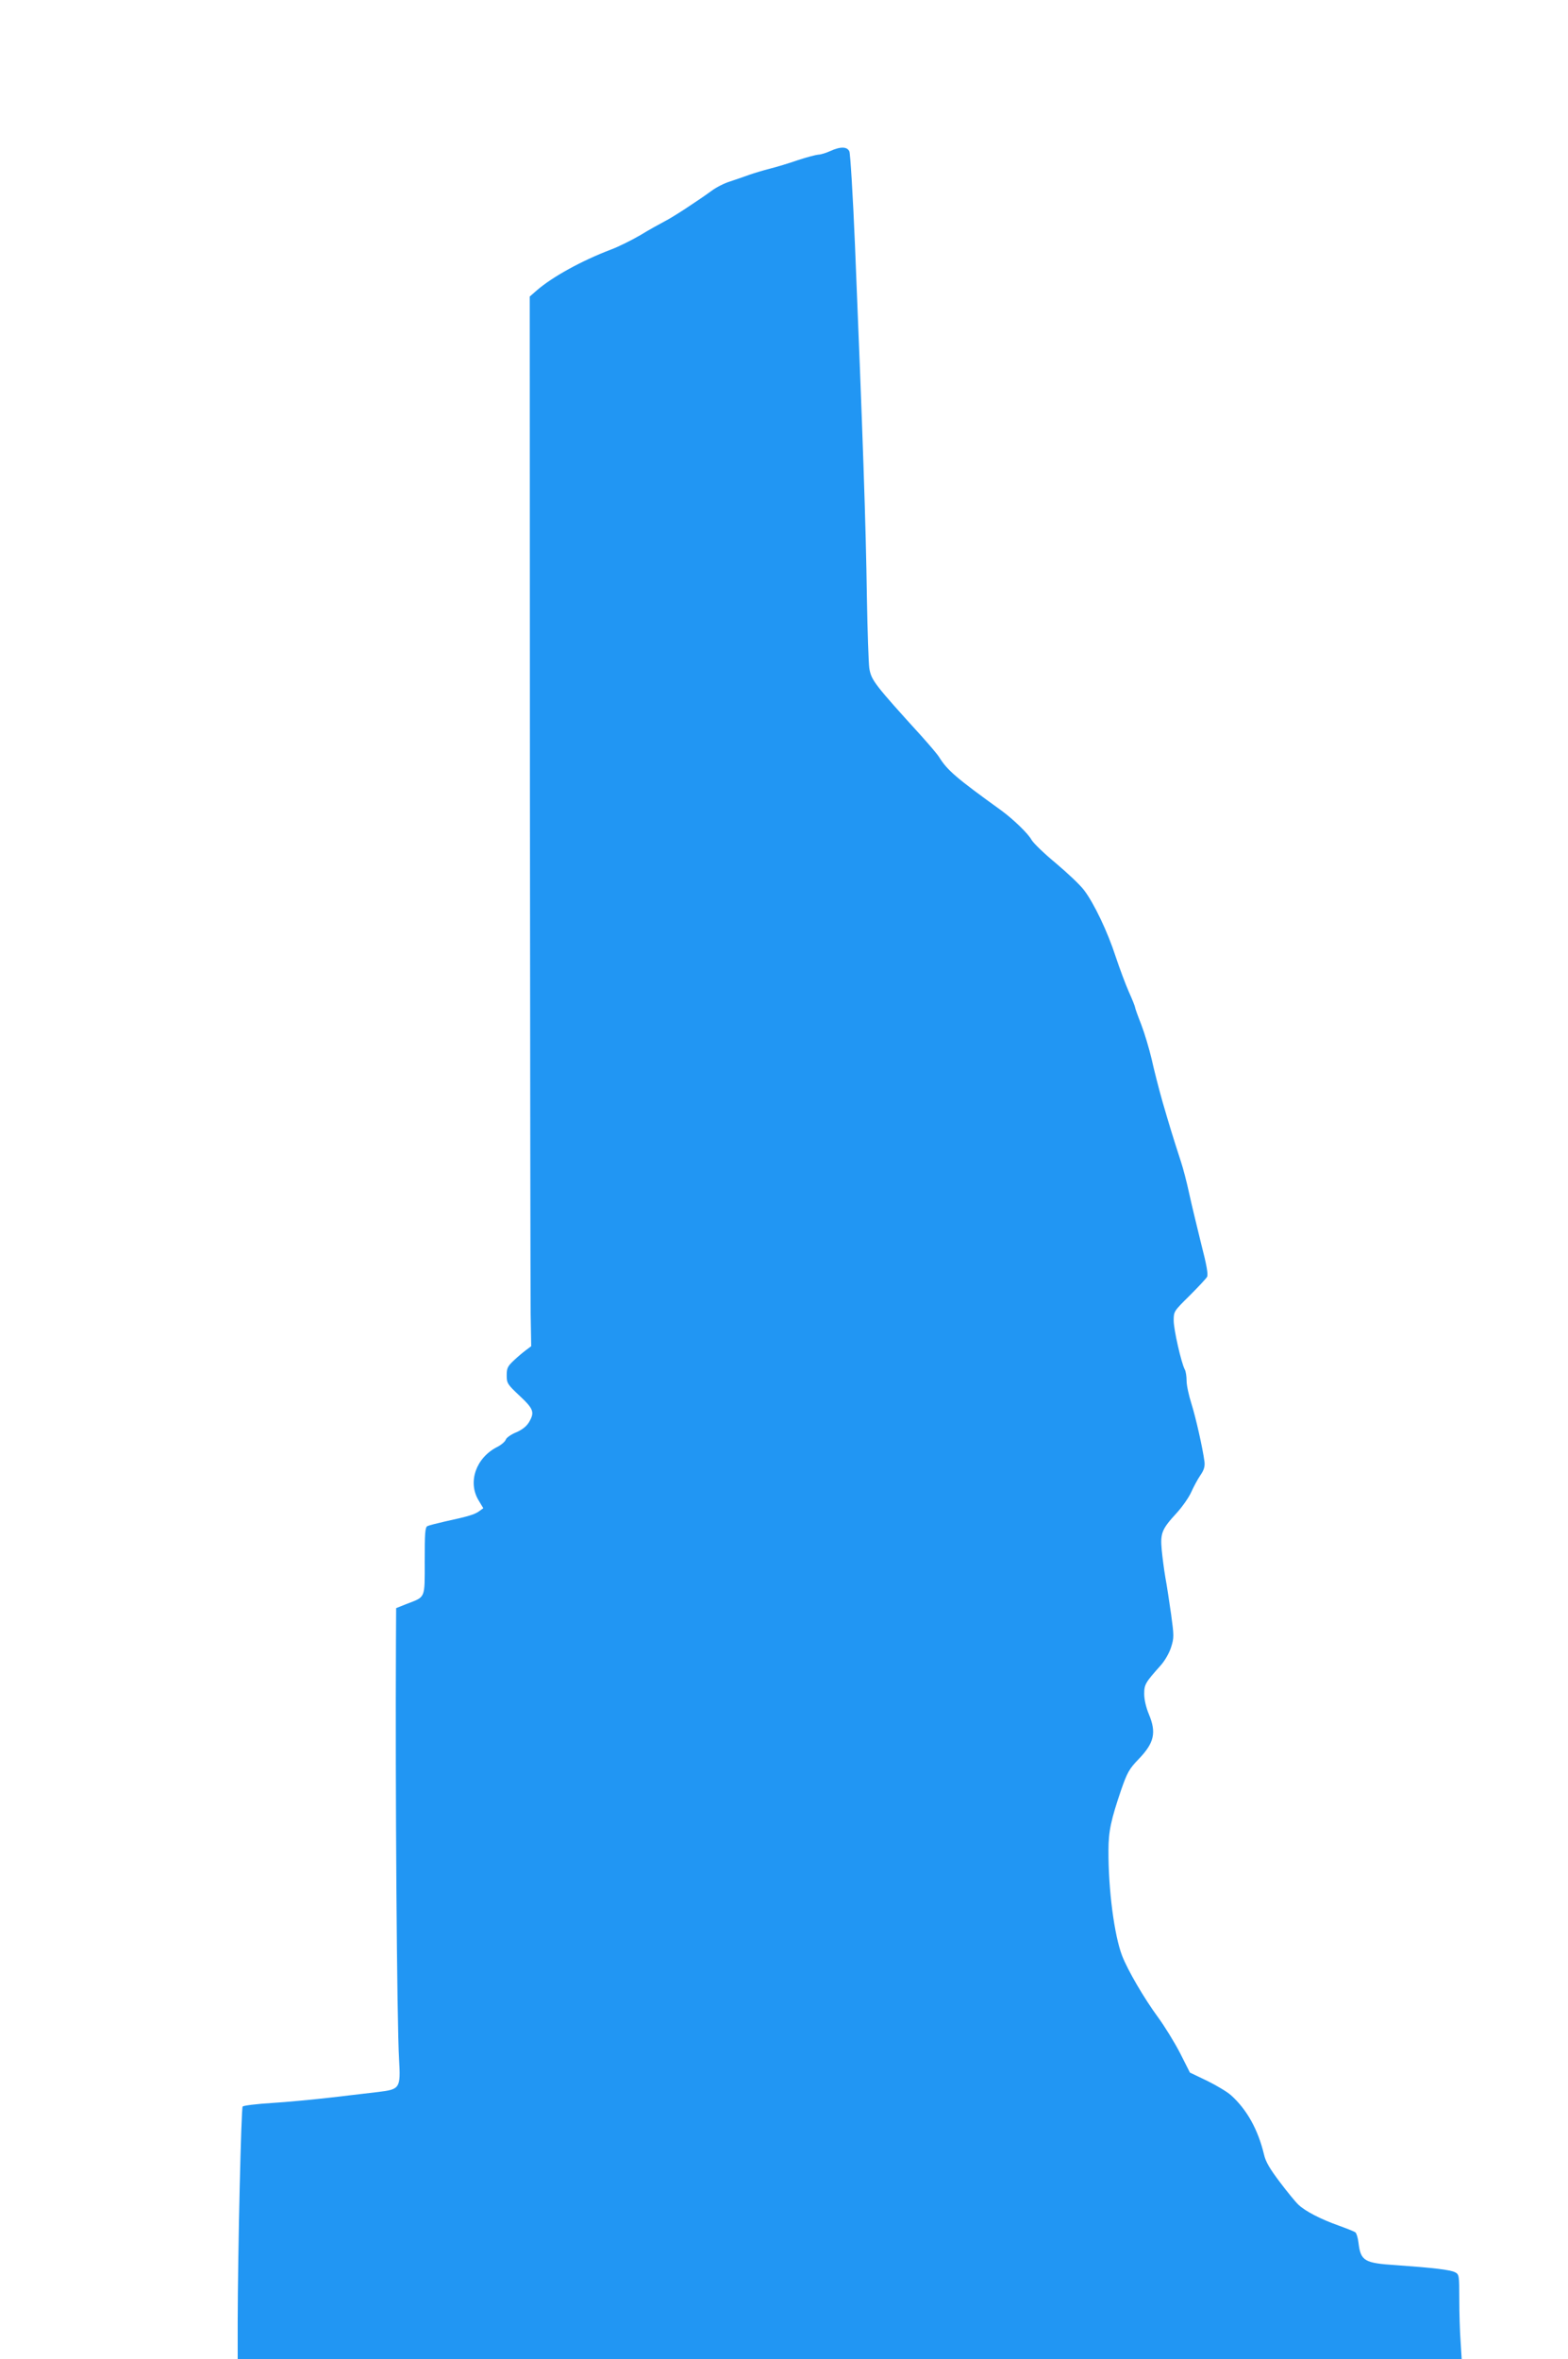 <?xml version="1.0" standalone="no"?>
<!DOCTYPE svg PUBLIC "-//W3C//DTD SVG 20010904//EN"
 "http://www.w3.org/TR/2001/REC-SVG-20010904/DTD/svg10.dtd">
<svg version="1.0" xmlns="http://www.w3.org/2000/svg"
 width="851pt" height="1280pt" viewBox="0 0 851 1280"
 preserveAspectRatio="xMidYMid meet">
<g transform="translate(0,1280) scale(0.1,-0.1)"
fill="#2196f3" stroke="none">
<path d="M4505 11980 c-22 -10 -51 -19 -64 -19 -12 -1 -63 -14 -111 -30 -48
-17 -116 -37 -151 -46 -35 -9 -86 -24 -114 -34 -27 -10 -74 -26 -104 -36 -30
-9 -75 -32 -100 -51 -80 -58 -210 -143 -254 -165 -23 -12 -83 -45 -132 -75
-50 -29 -121 -64 -159 -78 -158 -60 -316 -147 -401 -220 l-40 -35 1 -2673 c1
-1470 3 -2752 4 -2848 l3 -174 -28 -21 c-15 -11 -45 -36 -66 -56 -34 -32 -39
-42 -39 -81 0 -43 4 -49 70 -111 77 -72 83 -90 50 -145 -14 -22 -37 -40 -70
-54 -27 -11 -52 -29 -55 -39 -4 -11 -25 -29 -47 -40 -114 -58 -160 -188 -102
-287 l27 -45 -22 -16 c-24 -18 -61 -29 -186 -56 -44 -10 -87 -21 -95 -25 -13
-6 -15 -38 -15 -189 0 -208 6 -193 -97 -233 l-58 -23 -1 -175 c-4 -790 5
-2078 17 -2275 9 -155 4 -161 -111 -175 -44 -5 -159 -19 -255 -30 -96 -11
-242 -25 -324 -30 -83 -5 -154 -14 -159 -19 -8 -8 -26 -772 -27 -1173 l0 -198
3322 0 3321 0 -6 98 c-4 53 -7 156 -7 229 0 126 -1 133 -22 144 -25 14 -122
25 -320 39 -174 11 -193 23 -205 121 -3 27 -11 53 -17 57 -6 5 -47 21 -91 37
-96 34 -180 77 -218 113 -16 15 -61 70 -101 123 -55 73 -77 110 -86 150 -32
134 -93 244 -179 321 -20 18 -78 53 -129 78 l-94 45 -53 105 c-30 58 -84 146
-120 195 -75 102 -164 254 -195 334 -42 109 -75 356 -74 571 0 103 13 165 70
332 32 91 42 110 94 164 85 88 97 144 55 244 -15 36 -25 79 -25 109 0 52 6 62
91 157 21 24 45 65 55 97 16 51 16 61 0 178 -10 68 -23 158 -31 199 -7 41 -16
109 -20 151 -8 91 0 112 82 201 30 33 65 83 78 112 13 29 35 70 50 92 20 29
25 48 22 74 -10 75 -47 239 -71 315 -14 44 -26 99 -26 123 0 24 -4 52 -10 62
-19 36 -60 216 -60 265 0 50 1 51 86 135 47 47 90 93 95 102 7 13 -2 64 -32
180 -22 90 -52 213 -65 273 -13 61 -33 137 -44 170 -47 145 -63 198 -100 325
-21 74 -48 180 -60 235 -13 55 -38 139 -56 186 -19 48 -34 90 -34 95 0 4 -15
42 -34 84 -18 41 -50 127 -71 190 -43 133 -117 289 -172 361 -21 28 -90 93
-153 146 -63 52 -122 109 -132 127 -17 32 -97 110 -164 159 -244 176 -292 217
-337 289 -9 15 -51 64 -92 110 -260 286 -276 307 -287 372 -4 28 -10 200 -13
381 -6 409 -22 874 -65 1920 -11 264 -25 490 -30 503 -12 27 -48 28 -105 2z"/>
</g>
</svg>
